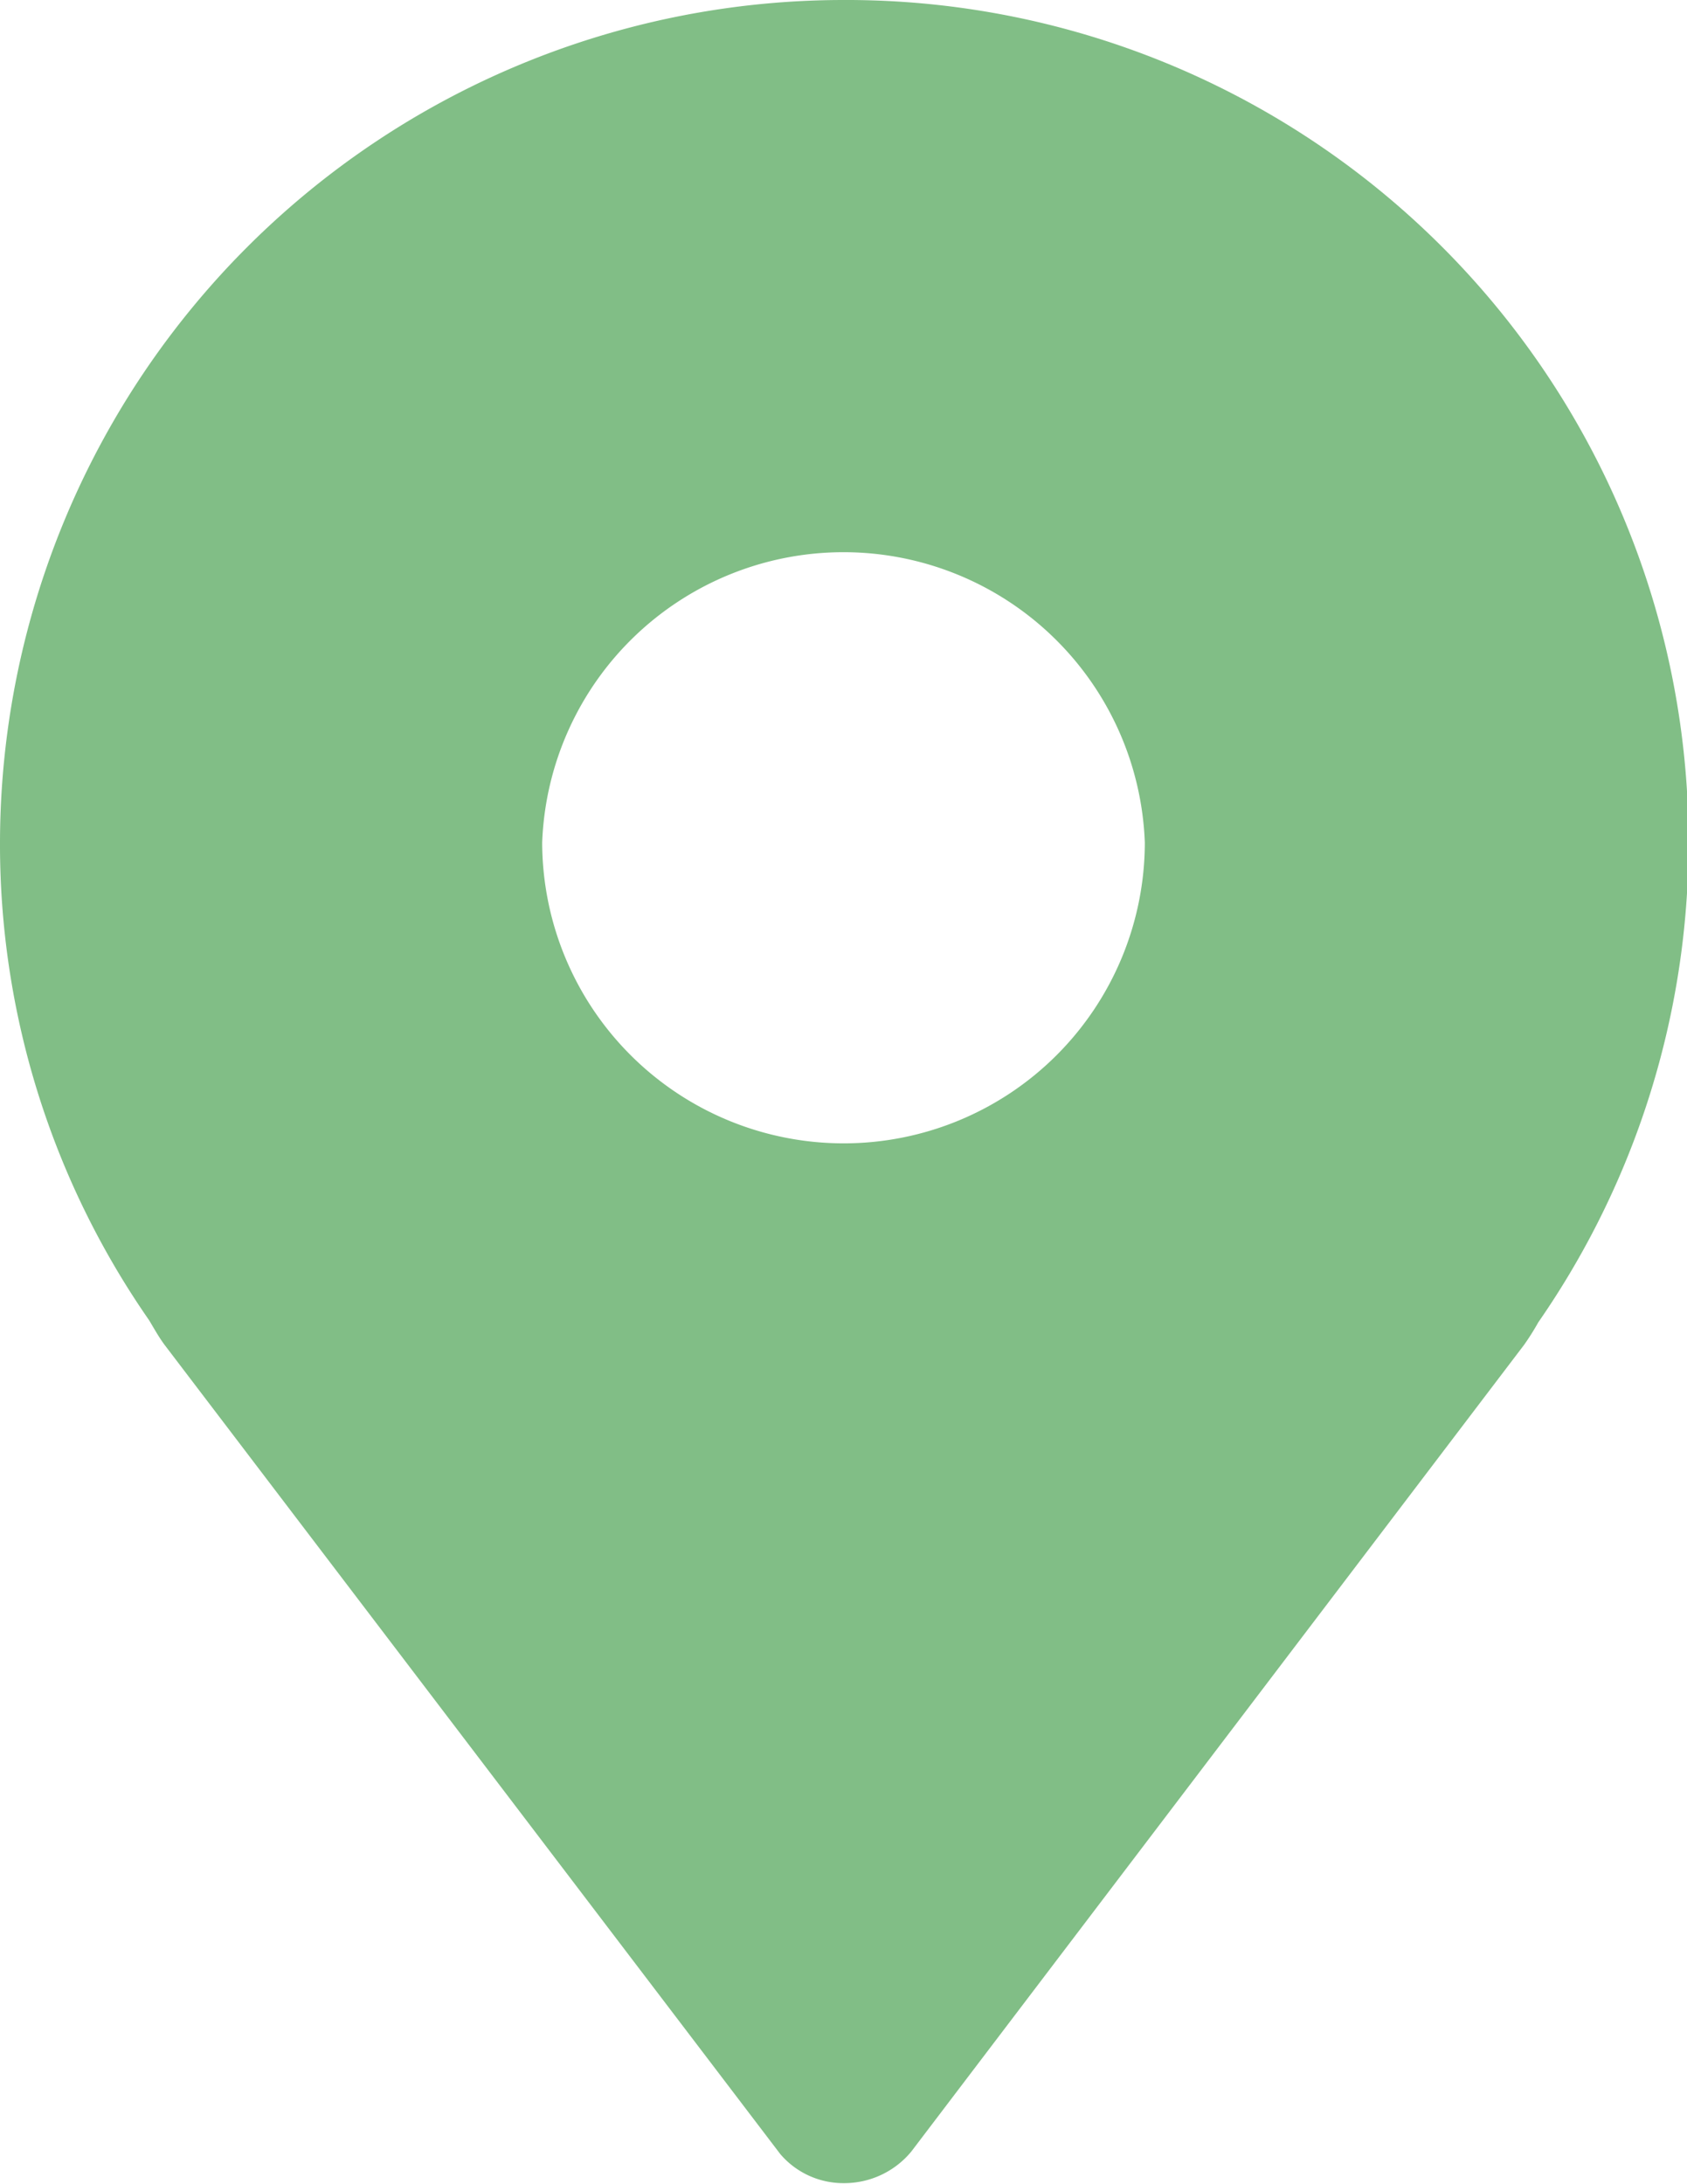 <svg xmlns="http://www.w3.org/2000/svg" viewBox="0 0 40.73 52.72"><defs><style>.cls-1{fill:#81be86;}</style></defs><g id="图层_2" data-name="图层 2"><g id="图层_1-2" data-name="图层 1"><path class="cls-1" d="M20.37,0A20.37,20.37,0,0,0,0,20.33,20.12,20.12,0,0,0,3.6,31.87c.12.2.23.4.37.59L18.84,52a2,2,0,0,0,1.53.7A2.1,2.1,0,0,0,22,51.94l14.8-19.48a6.11,6.11,0,0,0,.34-.54A20.33,20.33,0,0,0,20.37,0Zm0,27.6a7.28,7.28,0,0,1-7.28-7.26,7.28,7.28,0,0,1,14.55,0,7.27,7.27,0,0,1-7.27,7.26Z"/></g></g></svg>